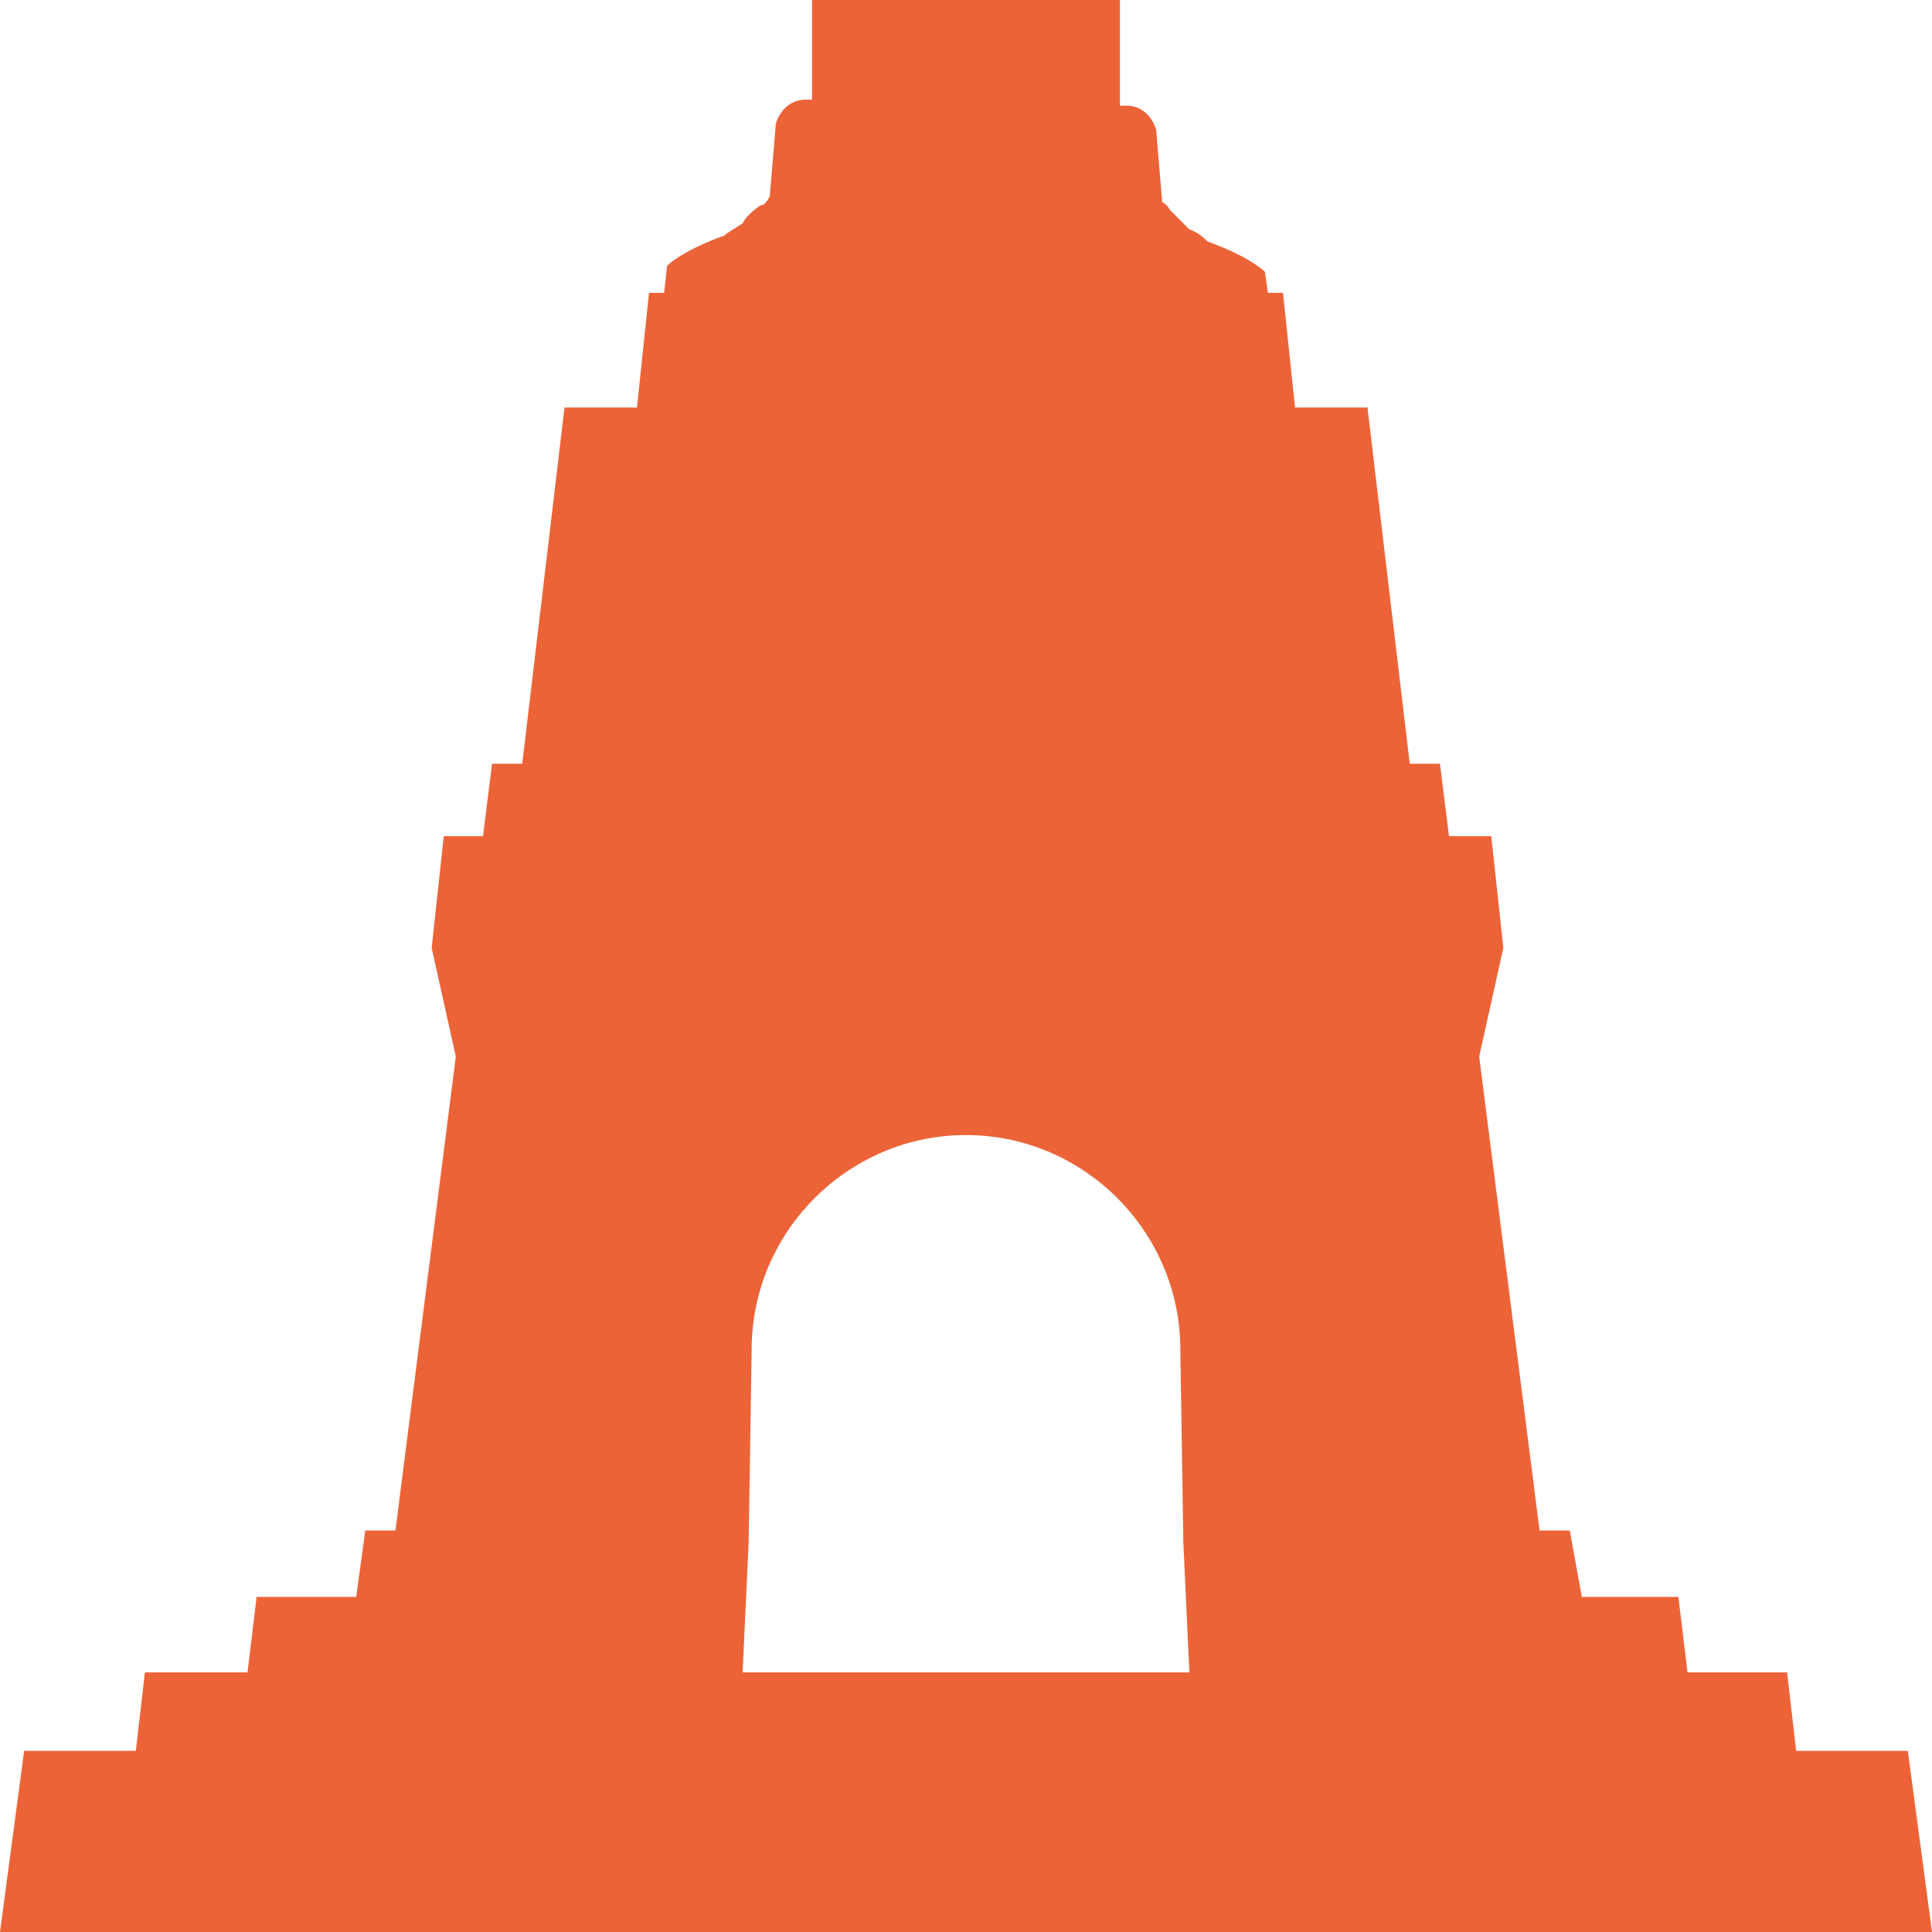<svg xmlns="http://www.w3.org/2000/svg" version="1.1" xmlns:xlink="http://www.w3.org/1999/xlink" xmlns:svgjs="http://svgjs.dev/svgjs" width="64" height="64"><svg version="1.1" id="SvgjsSvg1014" xmlns="http://www.w3.org/2000/svg" xmlns:xlink="http://www.w3.org/1999/xlink" x="0px" y="0px" viewBox="0 0 64 64" style="enable-background:new 0 0 64 64;" xml:space="preserve">
<style type="text/css">
	.st0{fill:#EC6338;}
</style>
<path class="st0" d="M64,64l-0.8-6h-3.7l-0.3-2.6h-3.3l-0.3-2.5h-3.2L52,50.7h-1l-2-15.7l0.8-3.6l-0.4-3.7H48l-0.3-2.4h-1l-1.4-11.8
	h-2.4l-0.4-3.8H42l-0.1-0.7c0,0-0.5-0.5-1.9-1c-0.1-0.1-0.3-0.3-0.6-0.4c-0.1-0.1-0.3-0.3-0.6-0.6c-0.1-0.1-0.1-0.2-0.3-0.3
	l-0.2-2.4c0,0-0.2-0.8-1-0.8h-0.2V0H26.9v3.3h-0.2c-0.8,0-1,0.8-1,0.8l-0.2,2.4c-0.1,0.2-0.2,0.3-0.3,0.3c-0.3,0.2-0.5,0.4-0.6,0.6
	c-0.3,0.2-0.5,0.3-0.6,0.4c-1.4,0.5-1.9,1-1.9,1L22,9.7h-0.5l-0.4,3.8h-2.4l-1.4,11.8h-1L16,27.7h-1.3l-0.4,3.7l0.8,3.6l-2,15.7h-1
	l-0.3,2.2H8.5l-0.3,2.5H4.8L4.5,58H0.8L0,64H64z M24.8,51.1l0.1-6.4c0-3.9,3.2-7.1,7.1-7.1c3.9,0,7.1,3.2,7.1,7.1l0.1,6.4l0.2,4.3
	H24.6L24.8,51.1z"></path>
</svg><style>@media (prefers-color-scheme: light) { :root { filter: none; } }
@media (prefers-color-scheme: dark) { :root { filter: none; } }
</style></svg>
